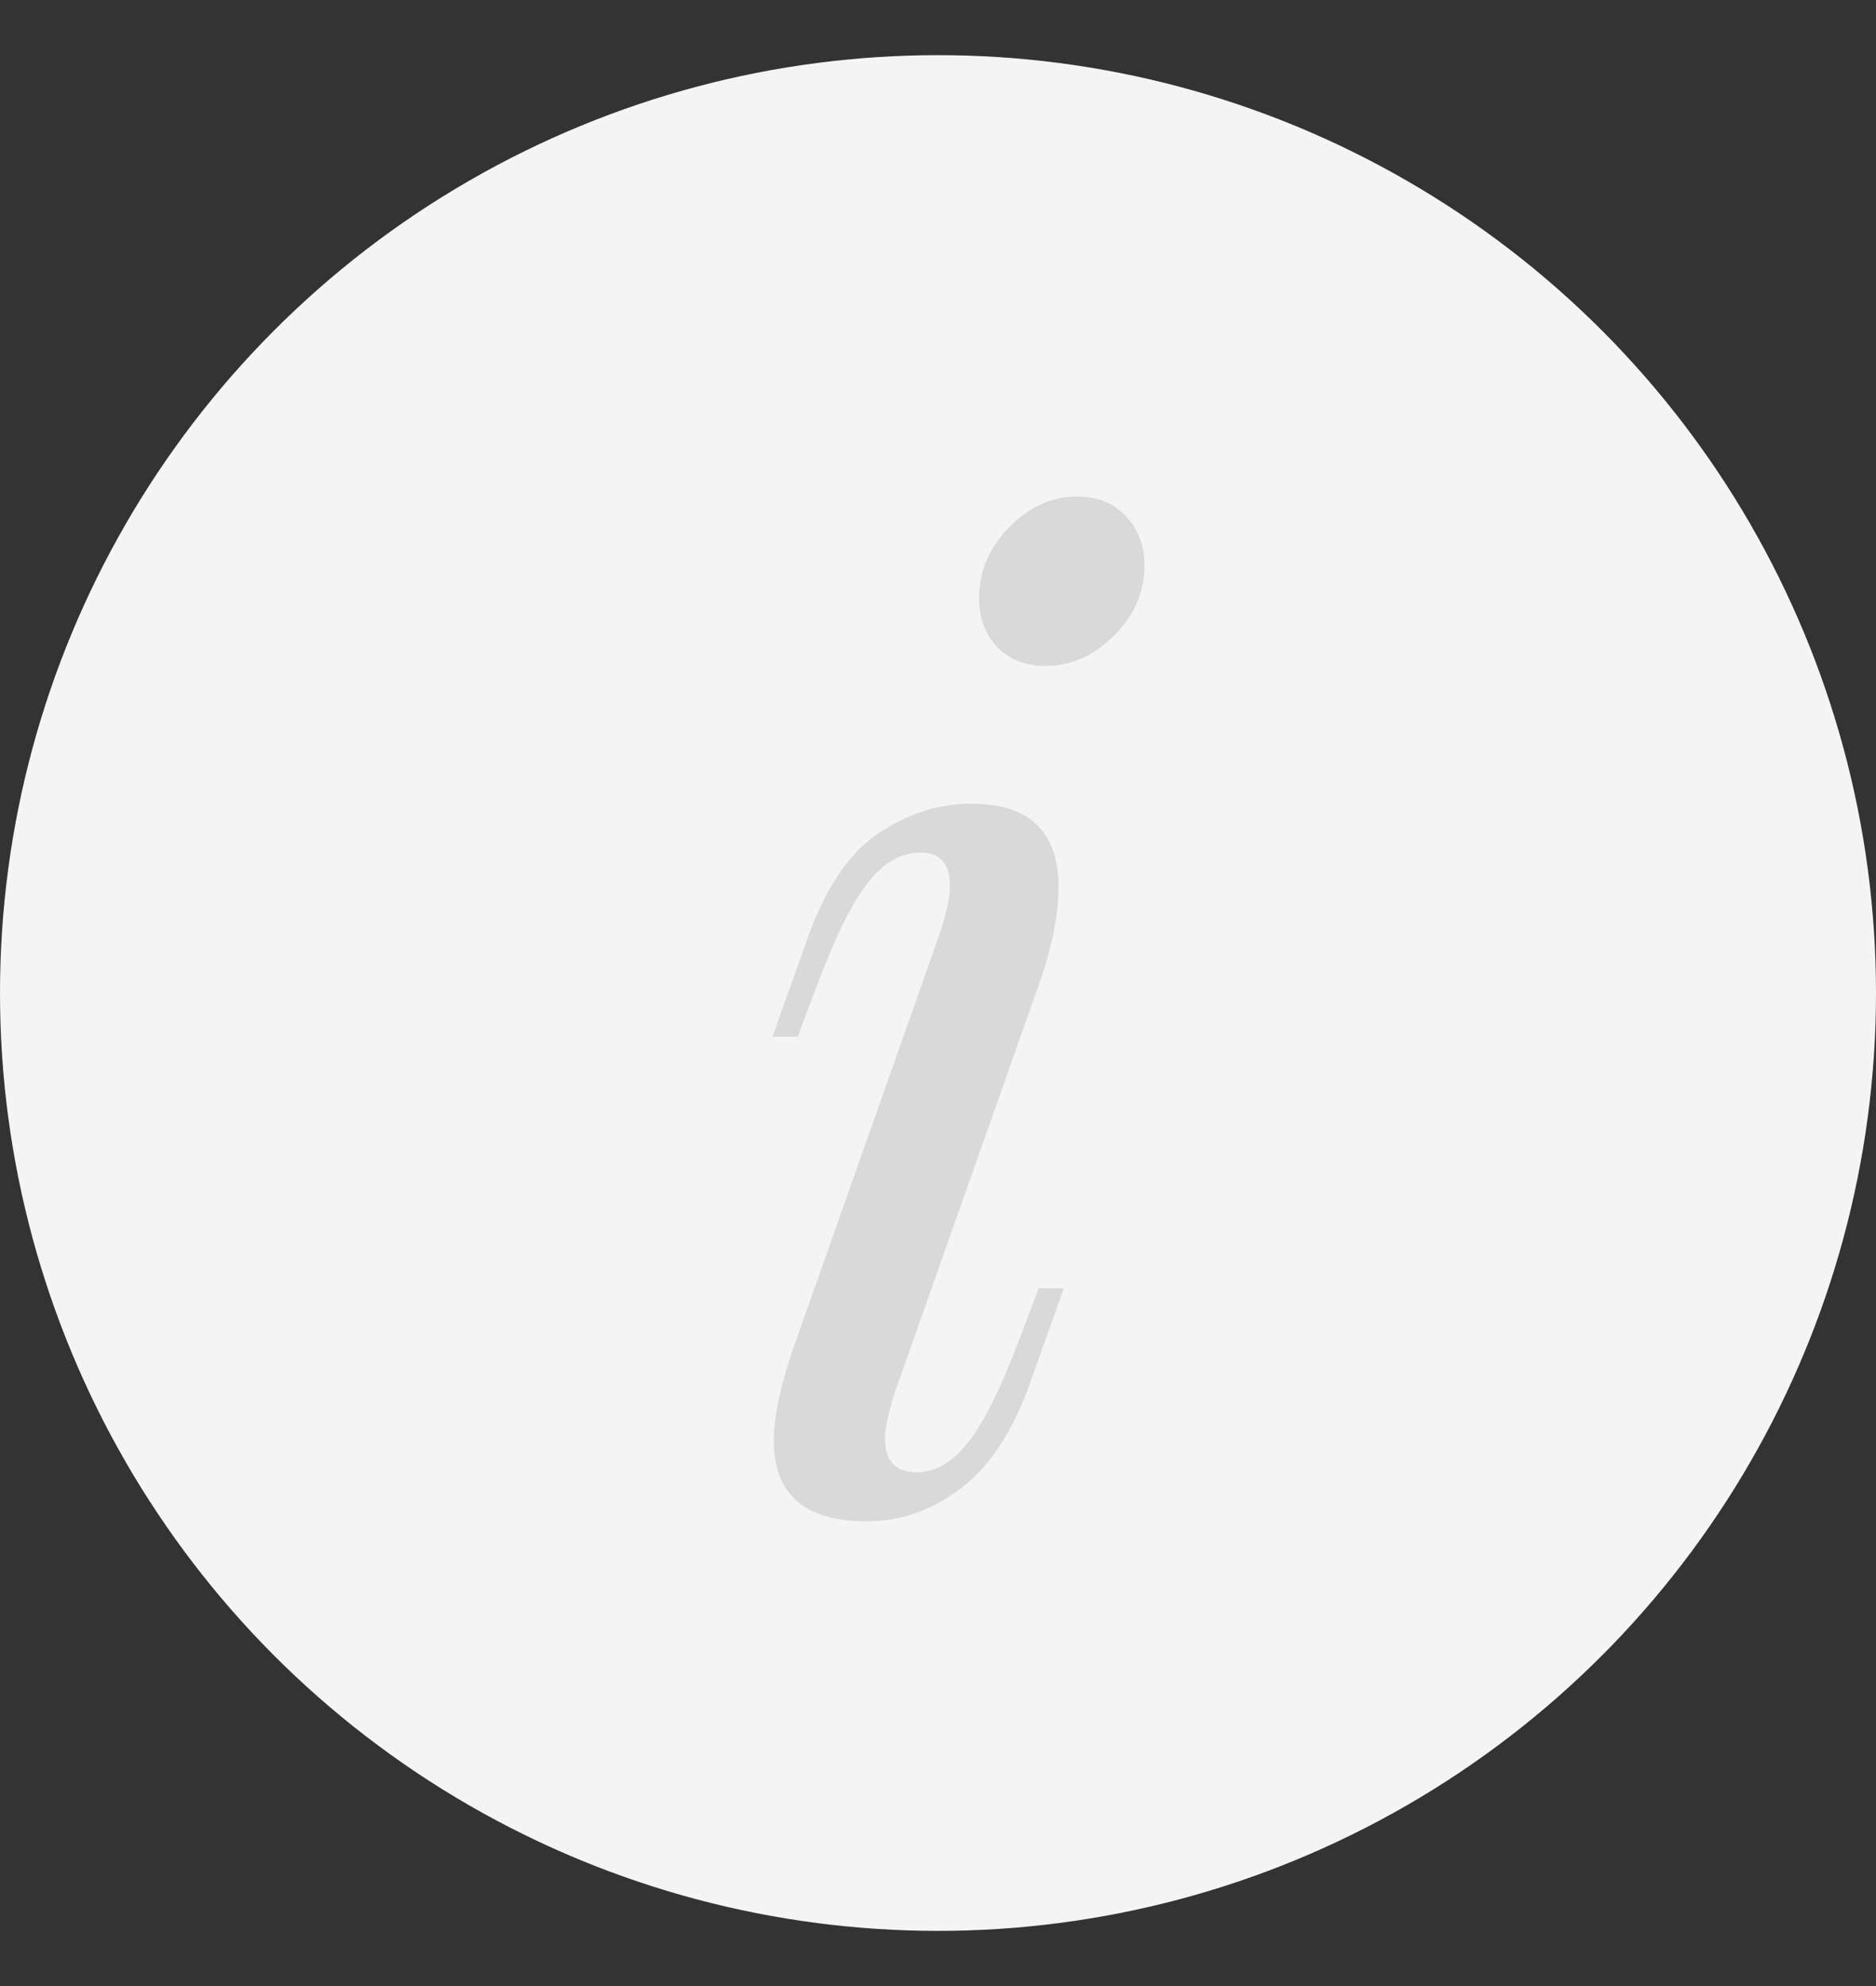 <svg width="17" height="18" viewBox="0 0 17 18" fill="none" xmlns="http://www.w3.org/2000/svg">
<rect x="0" y="0" width="17" height="18" fill="#333333" stroke="none"/>
<circle cx="8.5" cy="9" r="8.5" fill="#F4F4F4"/>
<path d="M8.872 5.424C8.872 5.184 8.96 4.972 9.136 4.788C9.32 4.596 9.528 4.5 9.76 4.5C9.944 4.5 10.092 4.56 10.204 4.68C10.316 4.8 10.372 4.948 10.372 5.124C10.372 5.364 10.28 5.576 10.096 5.76C9.912 5.944 9.704 6.036 9.472 6.036C9.296 6.036 9.152 5.98 9.04 5.868C8.928 5.748 8.872 5.6 8.872 5.424ZM8.512 8.472C8.576 8.28 8.608 8.132 8.608 8.028C8.608 7.828 8.52 7.728 8.344 7.728C8.16 7.728 7.996 7.824 7.852 8.016C7.708 8.208 7.556 8.52 7.396 8.952L7.228 9.396H7L7.312 8.52C7.472 8.064 7.684 7.744 7.948 7.56C8.22 7.376 8.504 7.284 8.8 7.284C9.328 7.284 9.592 7.536 9.592 8.04C9.592 8.304 9.528 8.612 9.4 8.964L8.116 12.6C8.052 12.792 8.02 12.94 8.02 13.044C8.02 13.244 8.116 13.344 8.308 13.344C8.476 13.344 8.632 13.252 8.776 13.068C8.92 12.884 9.076 12.568 9.244 12.12L9.412 11.676H9.64L9.328 12.552C9.168 12.992 8.956 13.308 8.692 13.5C8.436 13.692 8.156 13.788 7.852 13.788C7.292 13.788 7.012 13.544 7.012 13.056C7.012 12.824 7.084 12.508 7.228 12.108L8.512 8.472Z" fill="#D9D9D9"/>
</svg>
